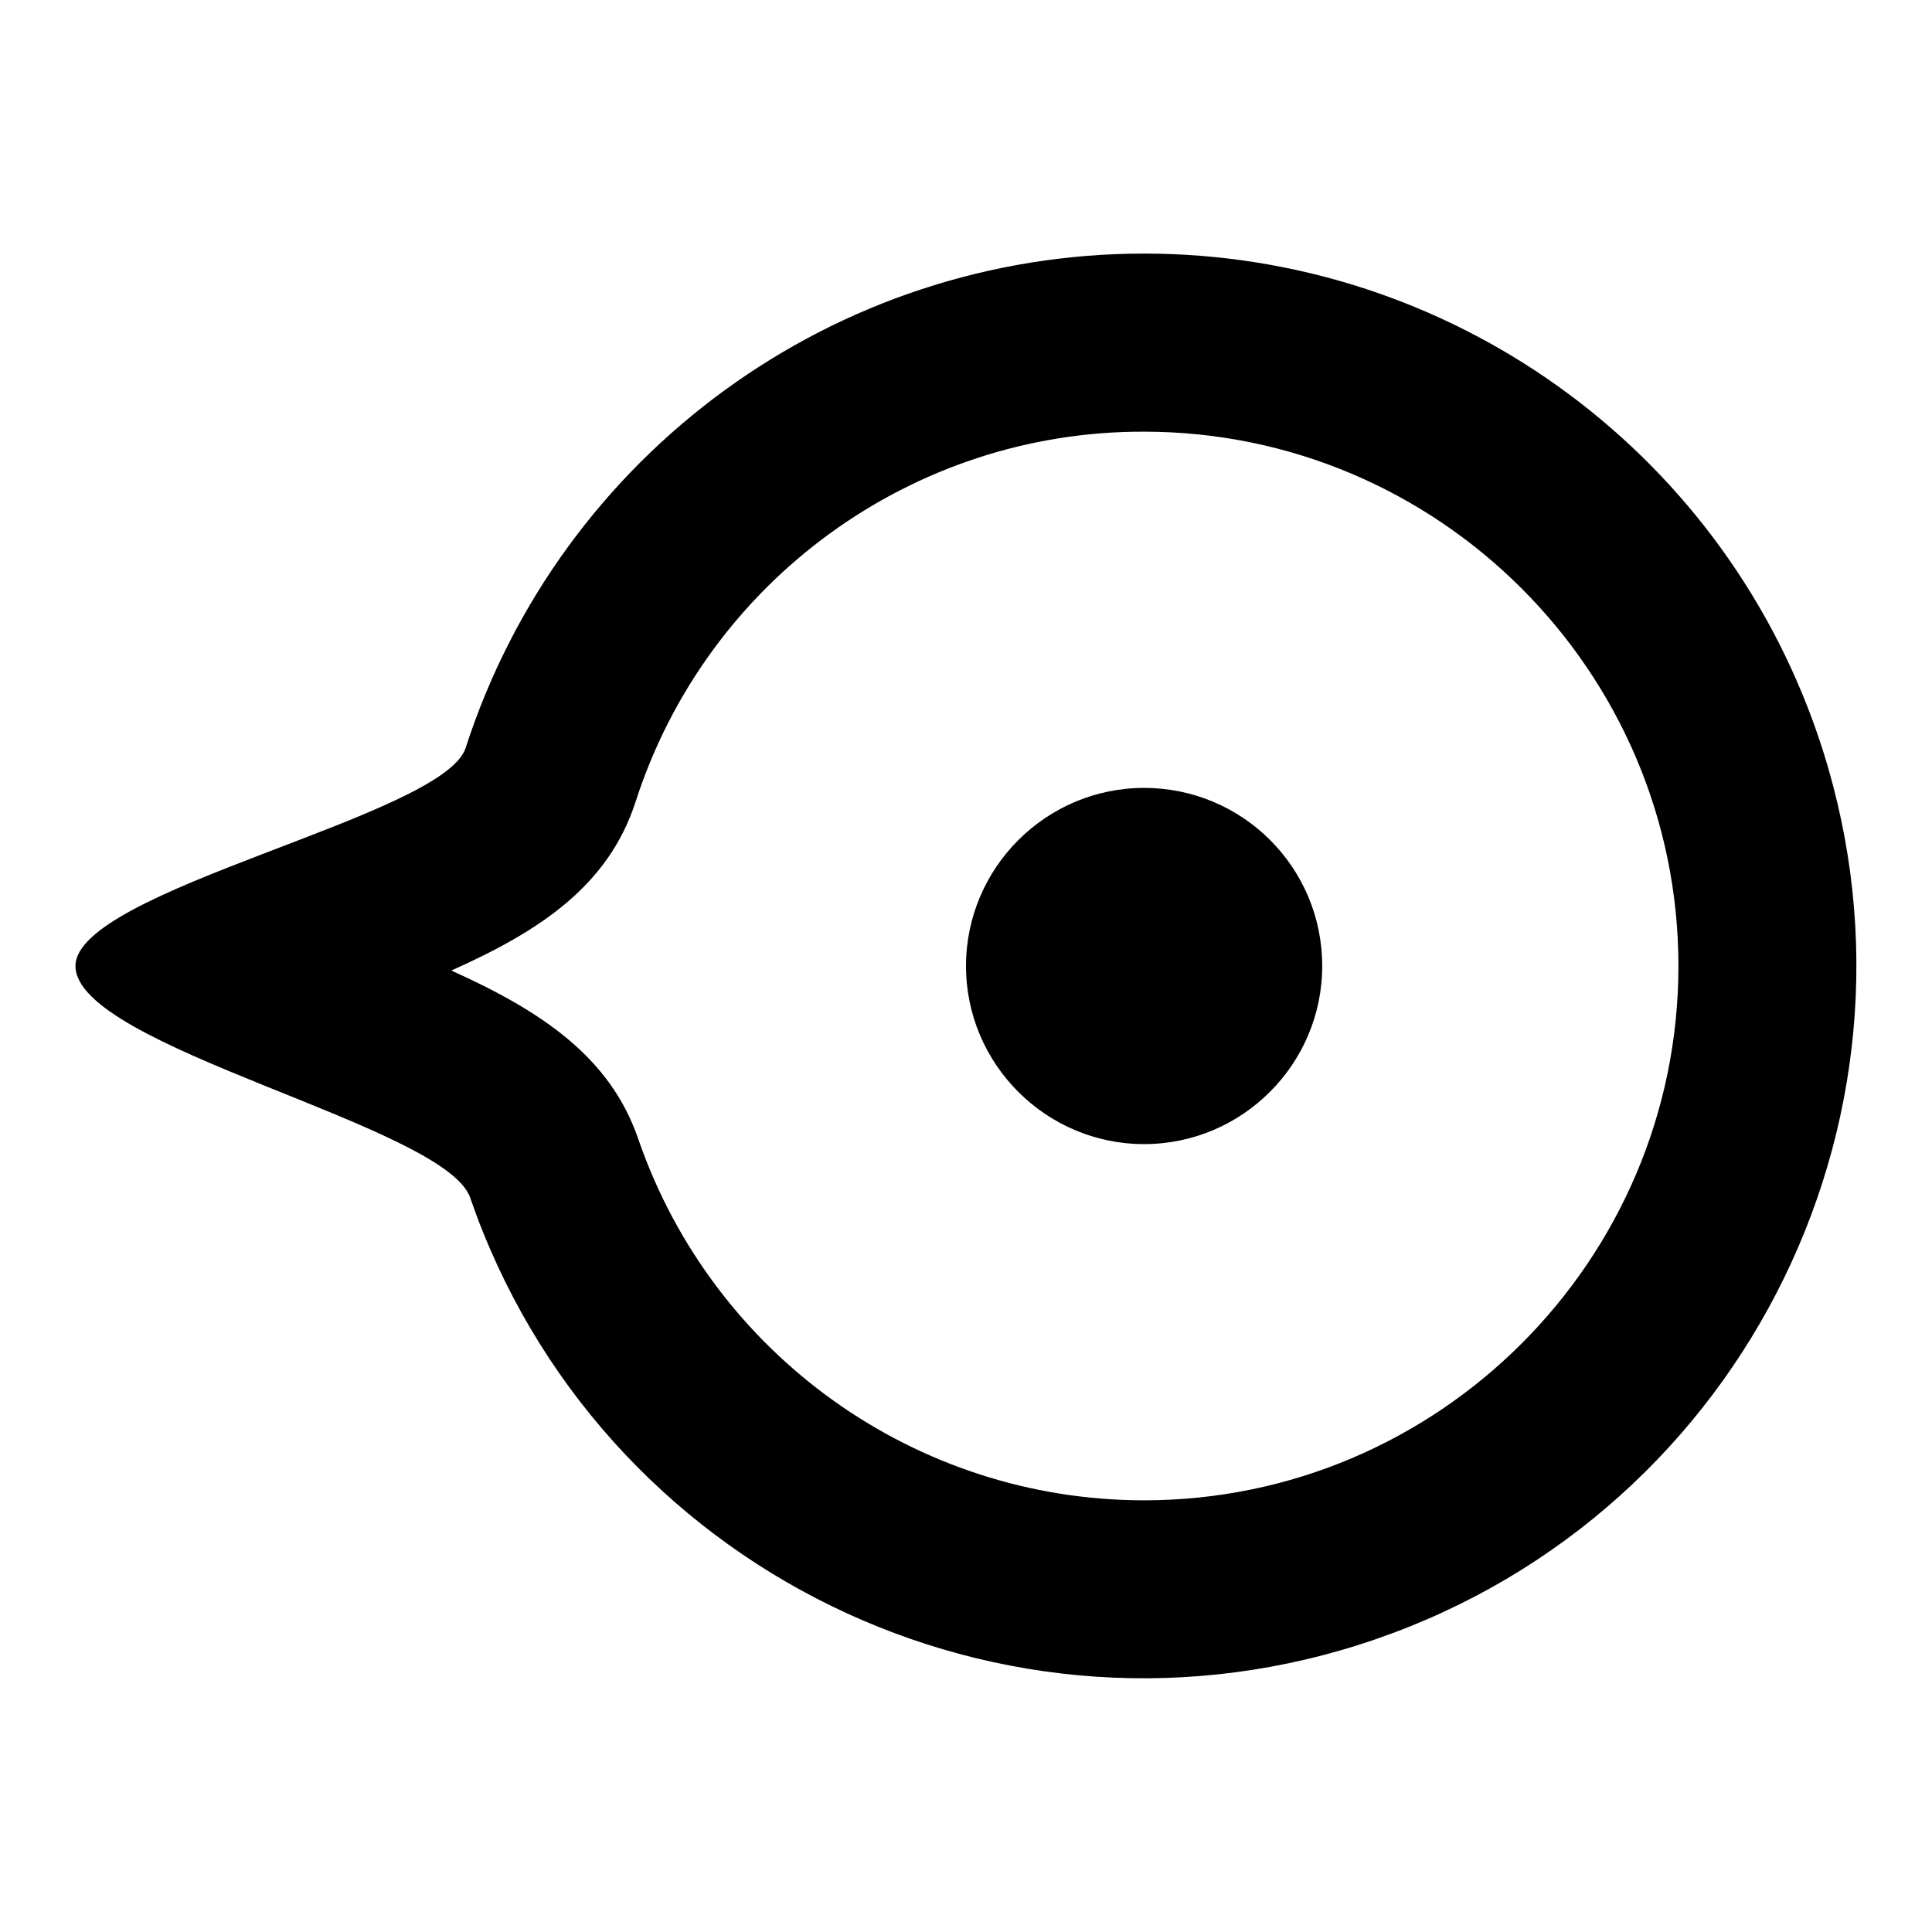 <?xml version="1.0" encoding="utf-8"?>
<!-- Svg Vector Icons : http://www.onlinewebfonts.com/icon -->
<!DOCTYPE svg PUBLIC "-//W3C//DTD SVG 1.1//EN" "http://www.w3.org/Graphics/SVG/1.1/DTD/svg11.dtd">
<svg version="1.1" xmlns="http://www.w3.org/2000/svg" xmlns:xlink="http://www.w3.org/1999/xlink" x="0px" y="0px" viewBox="0 0 256 256" enable-background="new 0 0 256 256" xml:space="preserve">
<g> <path fill="#000000" d="M151.6,33.6c-41,0-77.3,26.5-89.9,65.5C58.8,108.2,10,117.9,10,128c0,10.8,49,21.1,52.3,30.7 c17,49.3,70.7,75.5,120,58.5c49.3-17,75.5-70.7,58.5-120C227.7,59.2,191.9,33.6,151.6,33.6z M151.6,198.8 c-30.2,0-57.1-19.2-67-47.8c-3.7-10.9-12.8-17-24.8-22.4c11.9-5.3,20.8-11.3,24.4-22.3c9.4-29.3,36.7-49.2,67.4-49.1 c39,0,70.8,31.8,70.8,70.8C222.4,167,190.6,198.8,151.6,198.8L151.6,198.8z M151.6,104.4c-13,0-23.6,10.6-23.6,23.6 c0,13,10.6,23.6,23.6,23.6c13,0,23.6-10.6,23.6-23.6C175.2,114.9,164.6,104.4,151.6,104.4z"/></g>
</svg>